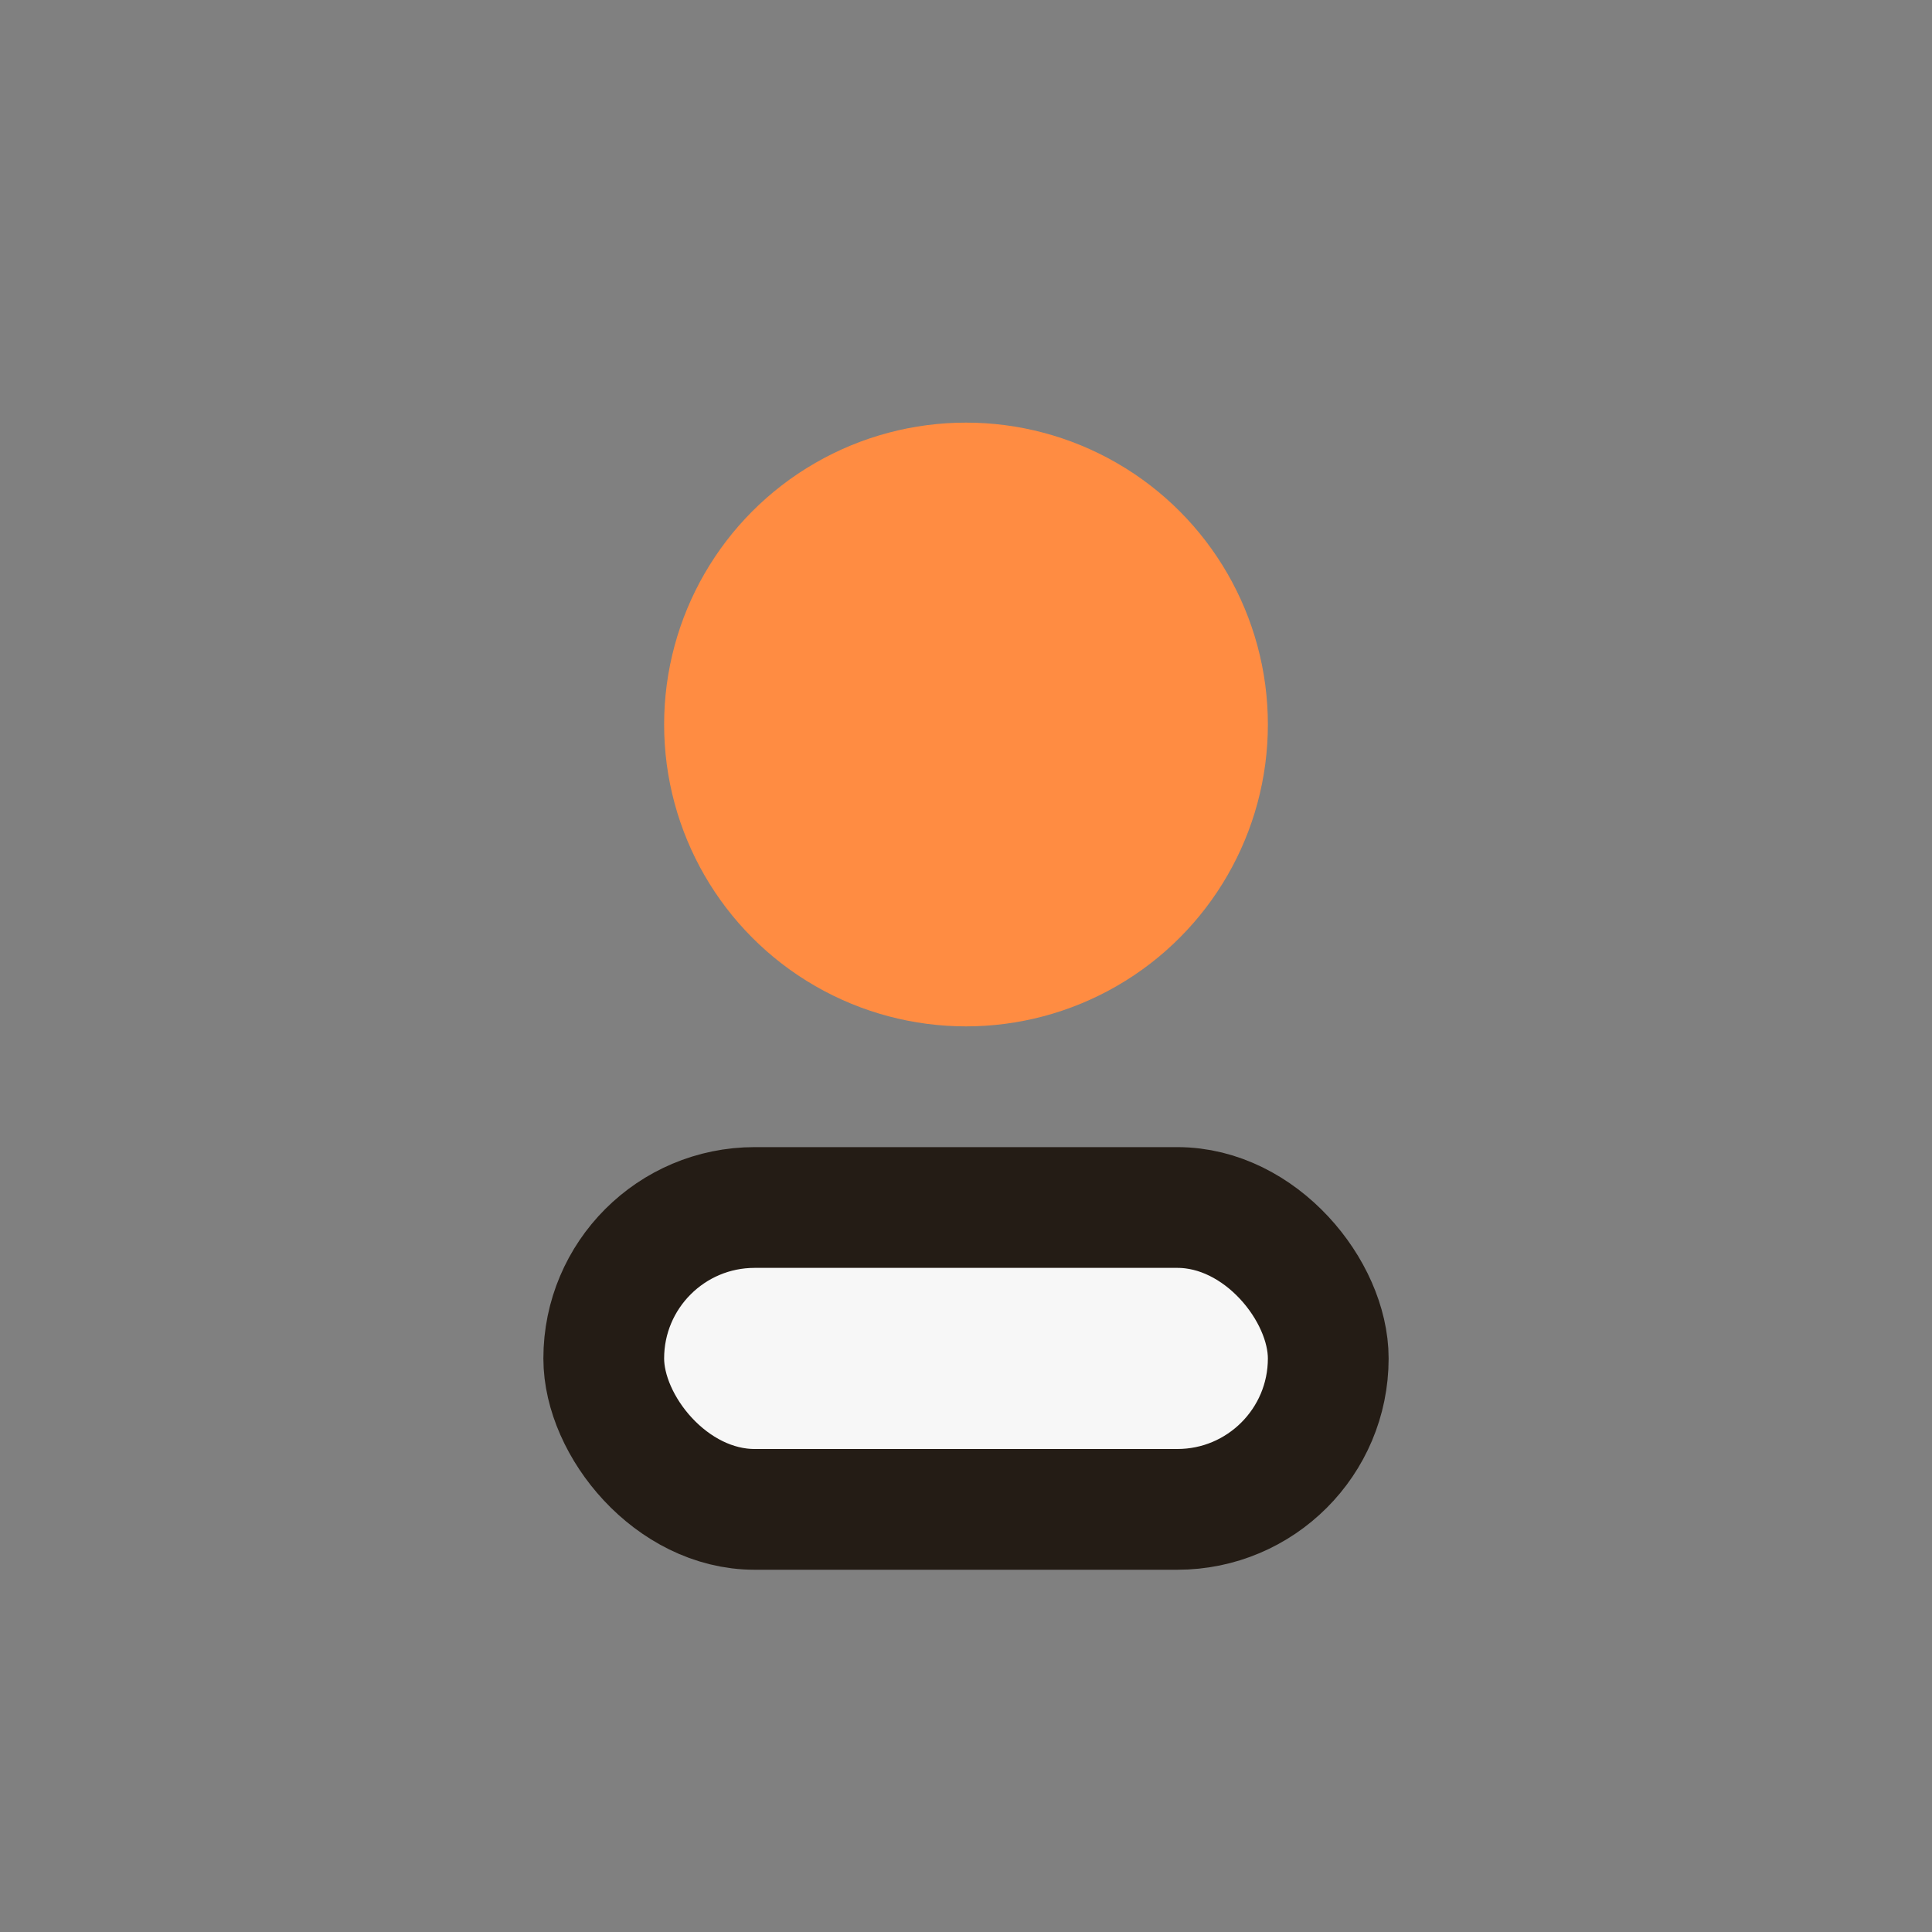 <?xml version="1.0" encoding="UTF-8"?>
<svg xmlns="http://www.w3.org/2000/svg" width="32" height="32" viewBox="0 0 32 32"><rect x="0" y="0" width="32" height="32" fill="#808080" stroke="none"/><circle cx="16" cy="12" r="5" fill="#FF8C42"/><rect x="10" y="20" width="12" height="5" rx="2.5" fill="#F7F7F7" stroke="#241C15" stroke-width="2"/></svg>